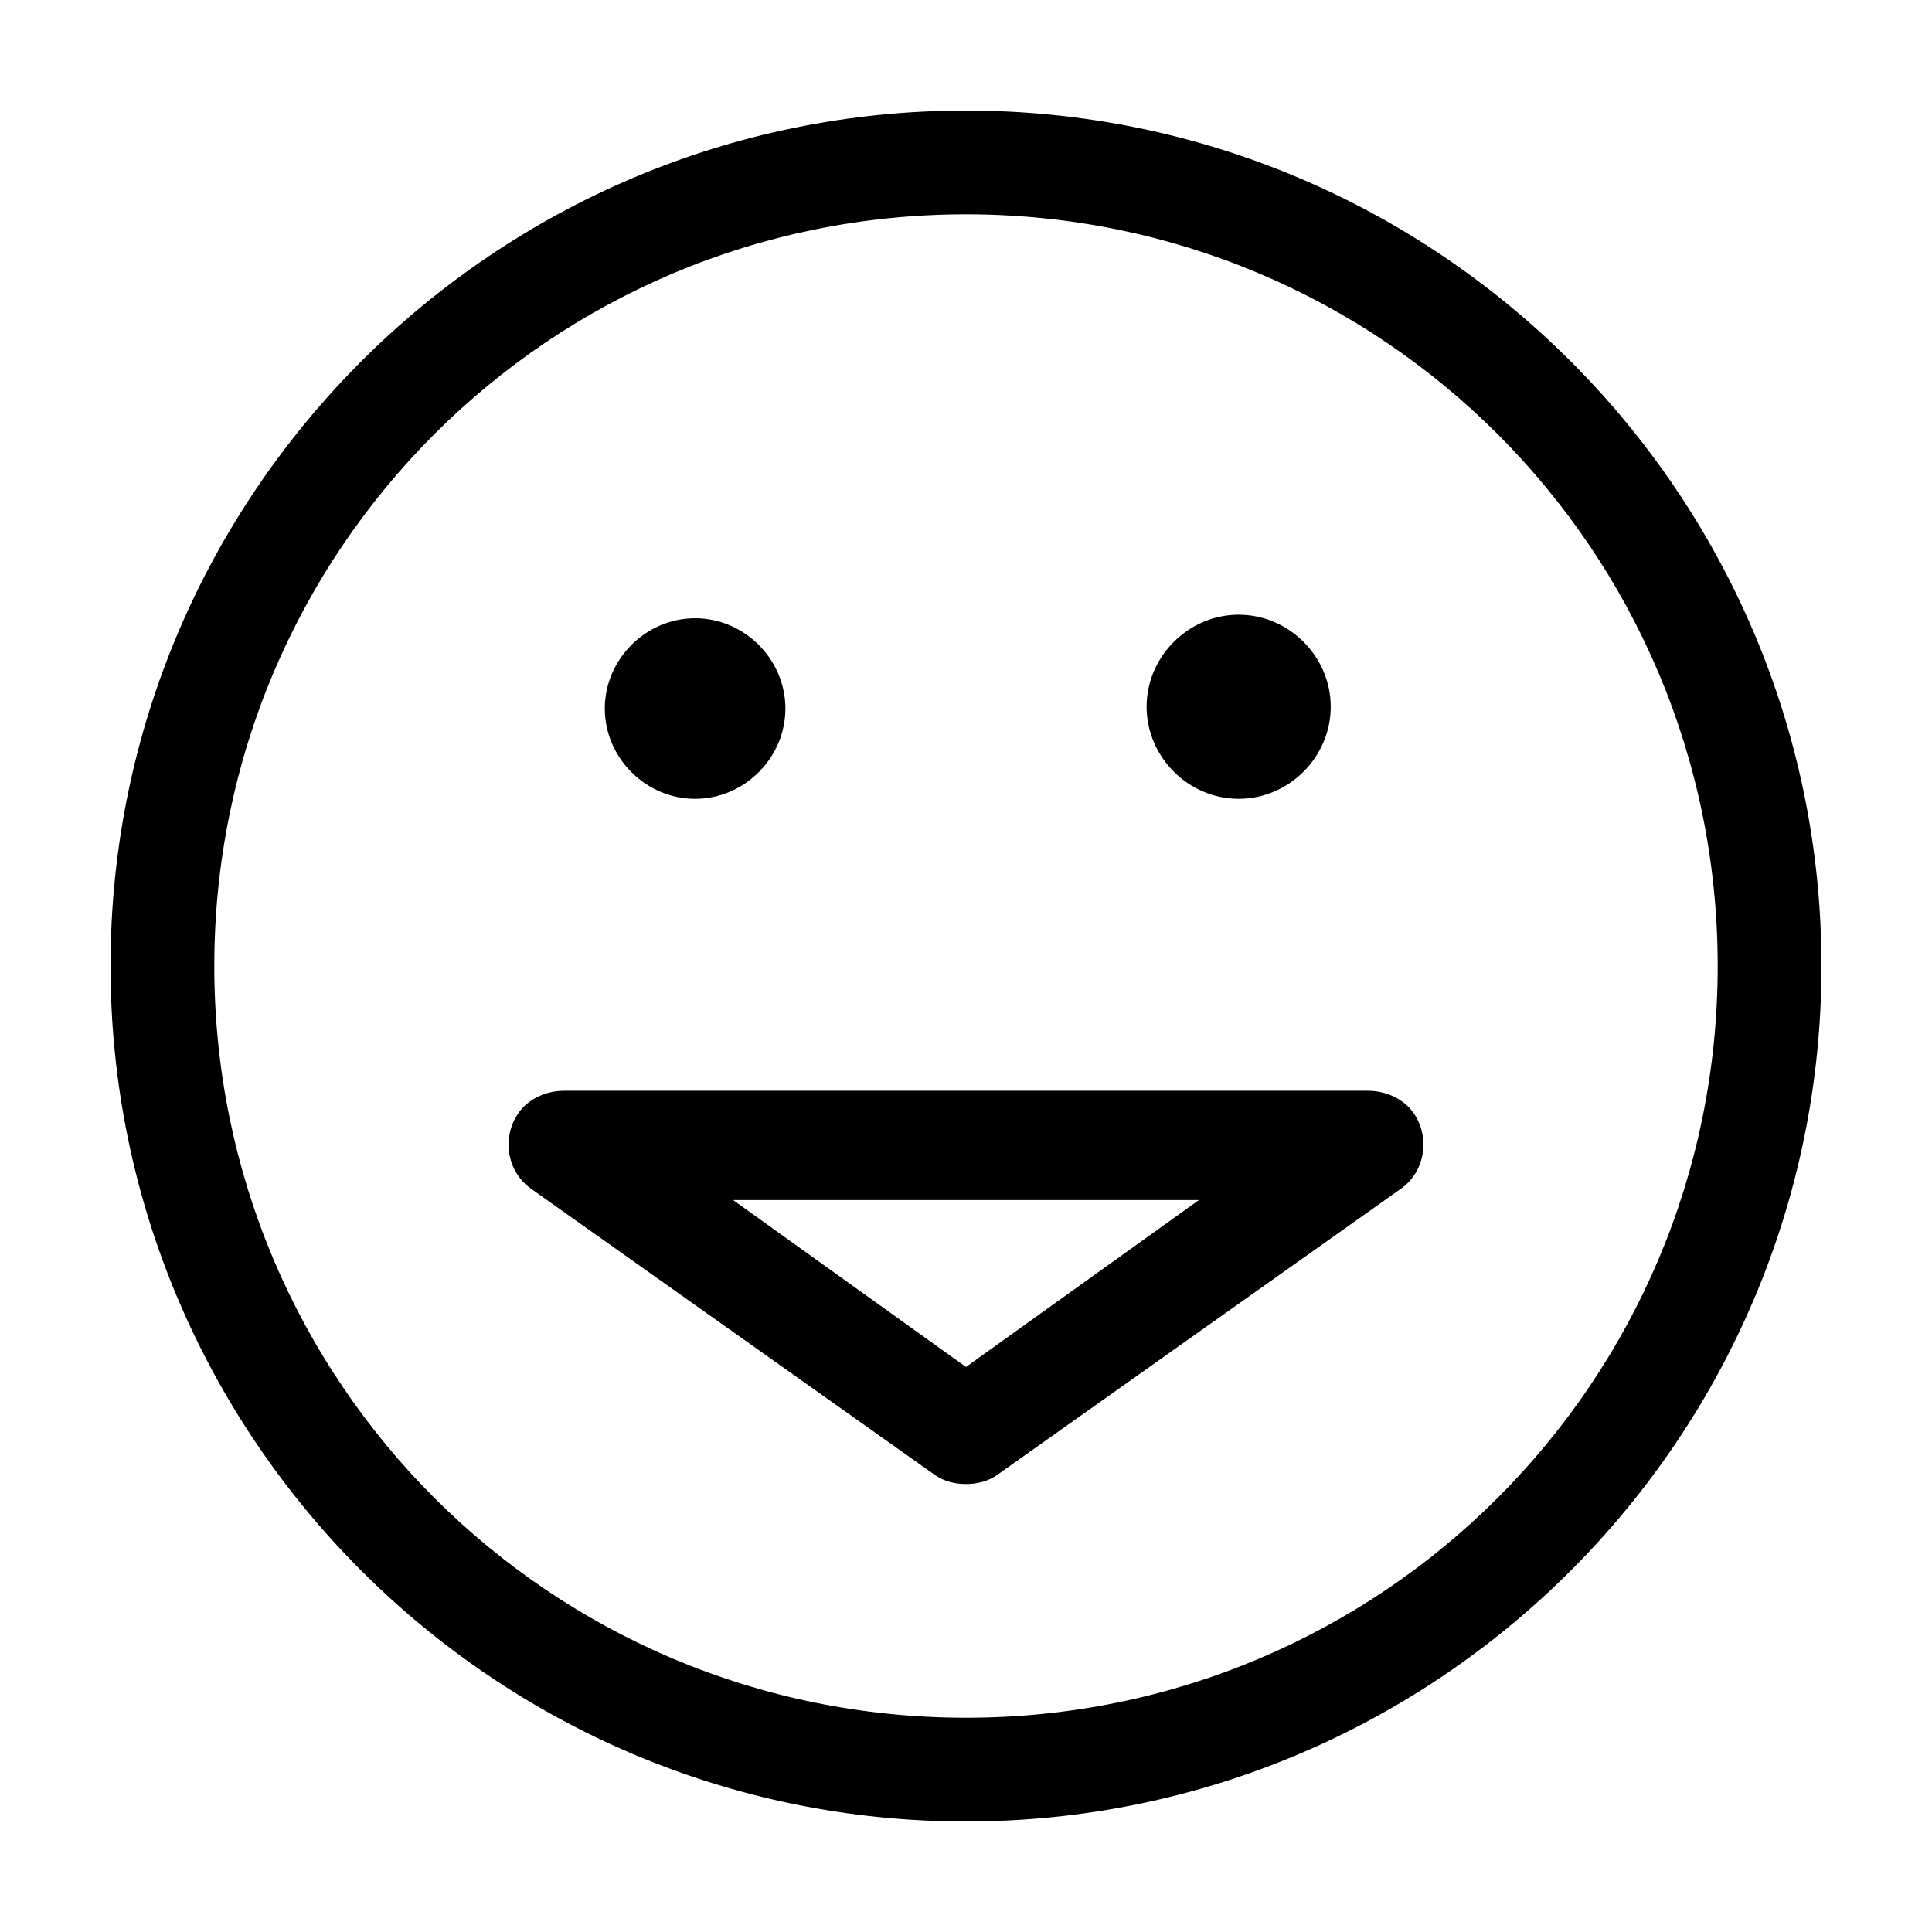 <?xml version="1.0" encoding="UTF-8"?>
<!-- Uploaded to: SVG Repo, www.svgrepo.com, Generator: SVG Repo Mixer Tools -->
<svg fill="#000000" width="800px" height="800px" version="1.1" viewBox="144 144 512 512" xmlns="http://www.w3.org/2000/svg">
 <g>
  <path d="m400 173.29c-125.06 0-226.71 101.66-226.71 226.71s101.66 226.71 226.71 226.71 226.71-101.66 226.71-226.71c-0.004-125.06-101.66-226.71-226.71-226.71zm0 27.508c110.17 0 199.21 89.035 199.21 199.21s-89.035 199.21-199.21 199.21-199.21-89.035-199.21-199.21 89.035-199.21 199.21-199.21z" fill-rule="evenodd"/>
  <path d="m472.26 306.9c-13.324 0-24.398 11.078-24.398 24.398 0 13.324 11.078 24.398 24.398 24.398 13.324 0 24.398-11.078 24.398-24.398 0-13.324-11.078-24.398-24.398-24.398z"/>
  <path d="m328.21 307.84c-13.066 0-23.93 10.863-23.93 23.93s10.863 23.93 23.93 23.93c13.066 0 23.93-10.863 23.93-23.93s-10.863-23.93-23.93-23.93z"/>
  <path d="m293.57 433.06c-4.688 0-9.383 1.992-12.121 5.824-4.383 6.133-3.41 15.395 3.305 20.152l107.06 75.887c2.34 1.656 5.32 2.359 8.188 2.359 2.863 0 5.848-0.703 8.188-2.363l107.06-75.887c6.715-4.758 7.688-14.02 3.305-20.152-2.738-3.832-7.438-5.82-12.121-5.82zm44.715 28.969h123.43l-61.719 44.238z"/>
 </g>
</svg>